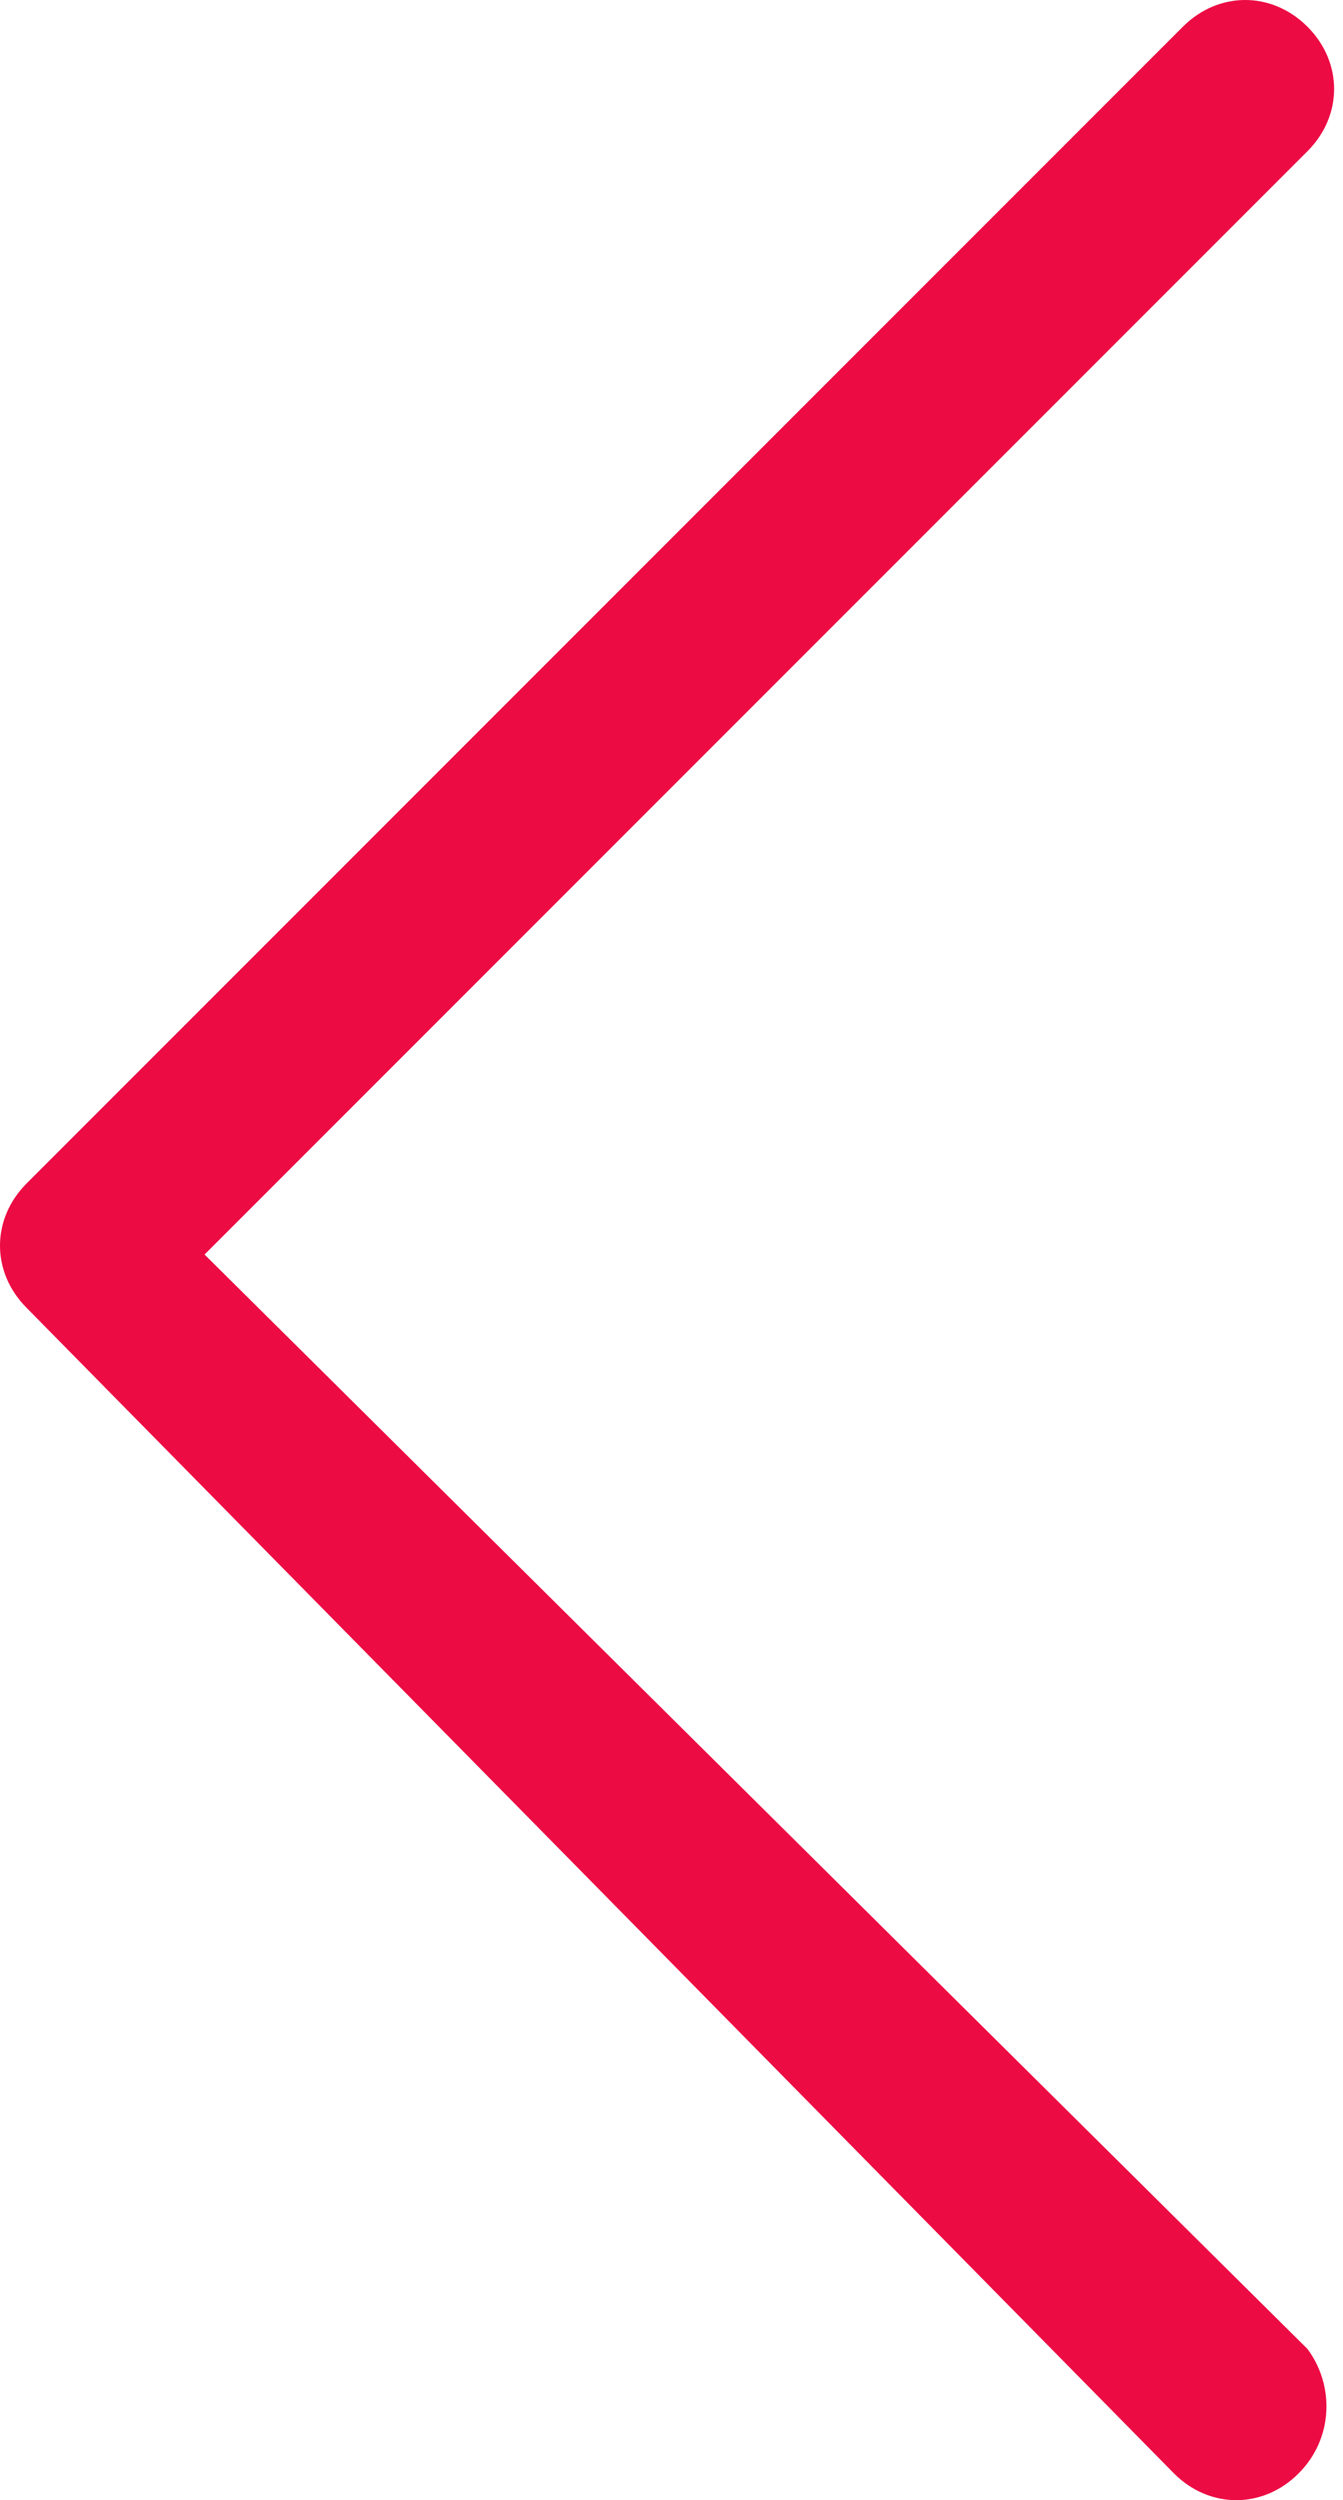 <?xml version="1.0" encoding="utf-8"?>
<!-- Generator: Adobe Illustrator 21.1.0, SVG Export Plug-In . SVG Version: 6.00 Build 0)  -->
<svg version="1.1" id="Layer_1" xmlns="http://www.w3.org/2000/svg" xmlns:xlink="http://www.w3.org/1999/xlink" x="0px" y="0px"
	 viewBox="0 0 15.1 28.1" style="enable-background:new 0 0 15.1 28.1;" xml:space="preserve">
<style type="text/css">
	.st0{fill:#ED0B43;}
</style>
<path class="st0" d="M13.2,27.8c0.4,0.4,1,0.4,1.4,0c0.4-0.4,0.4-1,0.1-1.4L2.3,14.1L14.7,1.7c0.4-0.4,0.4-1,0-1.4
	c-0.4-0.4-1-0.4-1.4,0l-13,13l0,0c-0.4,0.4-0.4,1,0,1.4l0,0L13.2,27.8L13.2,27.8z"/>
</svg>
